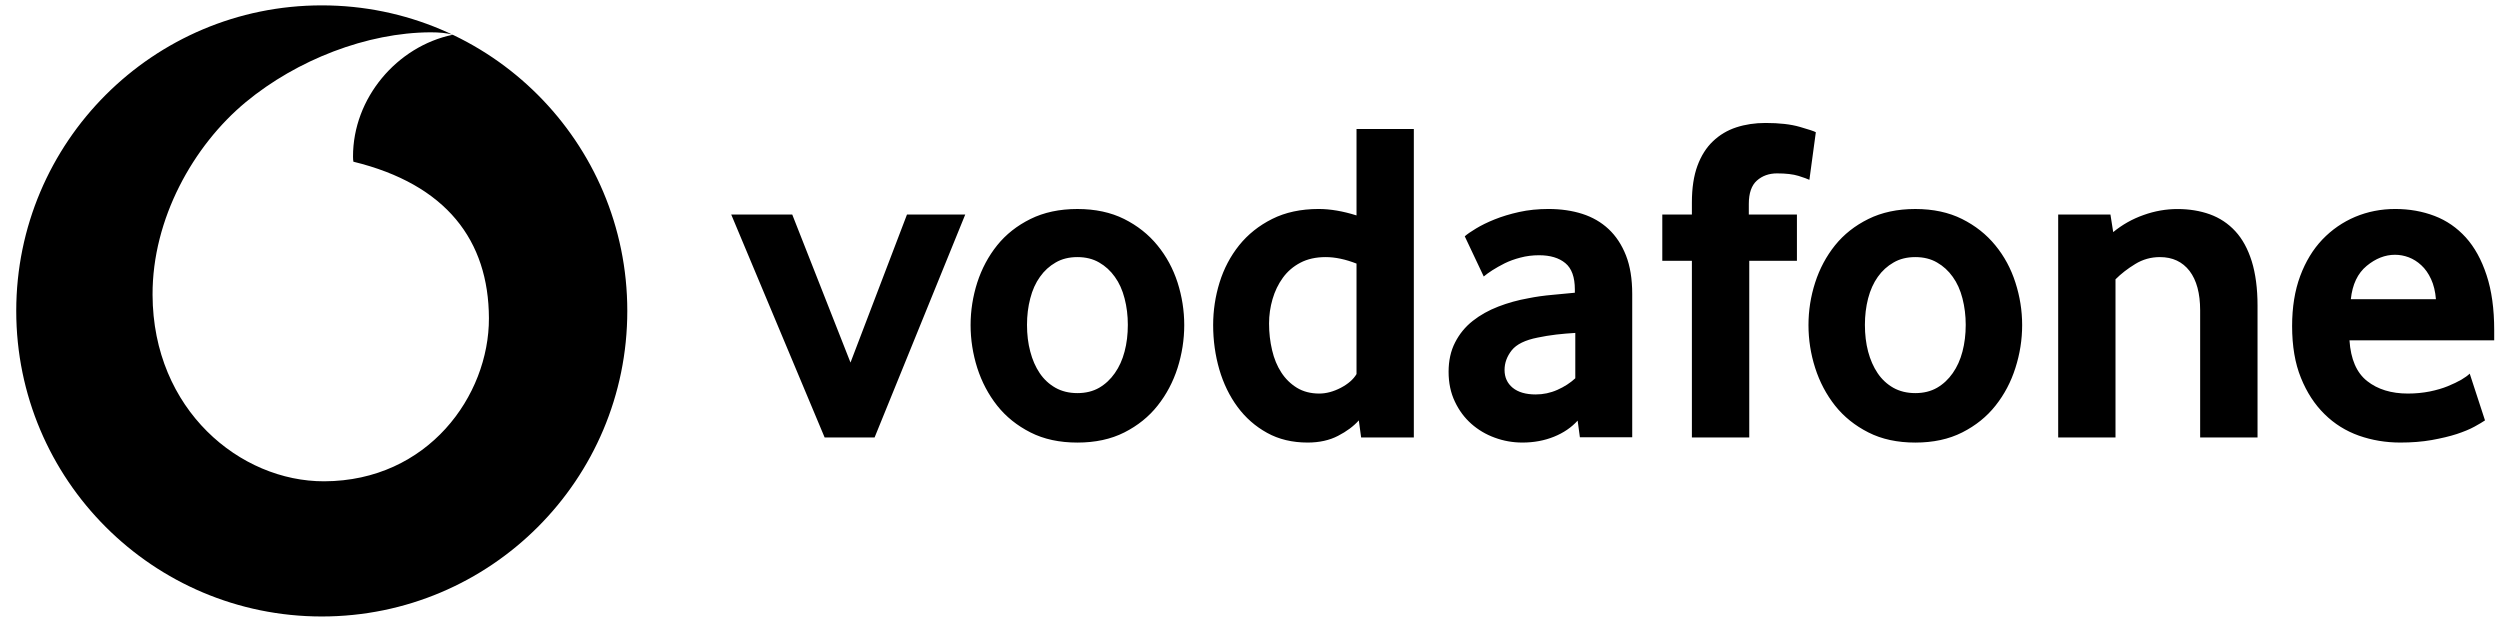 <svg width="135" height="34" viewBox="0 0 135 34" fill="none" xmlns="http://www.w3.org/2000/svg">
<g clip-path="url(#clip0_5_296)">
<path fill-rule="evenodd" clip-rule="evenodd" d="M33.874 16.79C33.874 25.902 26.49 33.29 17.377 33.29C8.265 33.29 0.877 25.902 0.877 16.79C0.877 7.677 8.265 0.29 17.377 0.29C26.49 0.29 33.874 7.677 33.874 16.79ZM17.508 25.99C12.976 26.006 8.259 22.137 8.238 15.923C8.222 11.815 10.441 7.859 13.273 5.513C16.038 3.227 19.824 1.757 23.255 1.745C23.698 1.745 24.162 1.781 24.444 1.878C21.442 2.5 19.054 5.295 19.063 8.462C19.063 8.568 19.072 8.681 19.084 8.732C24.107 9.957 26.387 12.988 26.402 17.181C26.414 21.376 23.104 25.972 17.508 25.99ZM97.122 9.499C97.413 9.59 97.607 9.663 97.707 9.711L98.055 7.141C97.974 7.089 97.686 6.995 97.195 6.853C96.703 6.71 96.085 6.64 95.336 6.64C94.769 6.64 94.245 6.719 93.76 6.877C93.278 7.035 92.857 7.286 92.499 7.629C92.141 7.968 91.862 8.411 91.662 8.95C91.462 9.493 91.362 10.154 91.362 10.936V11.585H89.764V14.083H91.362V23.622H94.46V14.083H97.034V11.585H94.436V11.012C94.436 10.43 94.582 10.008 94.873 9.751C95.163 9.493 95.527 9.363 95.958 9.363C96.443 9.363 96.828 9.408 97.122 9.499ZM71.585 13.883C72.1 13.883 72.655 14.001 73.252 14.234V20.2C73.085 20.482 72.804 20.73 72.406 20.94C72.009 21.146 71.621 21.252 71.239 21.252C70.776 21.252 70.372 21.146 70.033 20.94C69.693 20.73 69.411 20.455 69.19 20.112C68.966 19.77 68.799 19.366 68.693 18.909C68.584 18.448 68.529 17.969 68.529 17.469C68.529 17.017 68.593 16.577 68.717 16.153C68.841 15.726 69.026 15.341 69.275 14.998C69.524 14.655 69.839 14.386 70.221 14.186C70.6 13.986 71.058 13.883 71.585 13.883ZM73.376 22.701L73.501 23.622H76.347V6.965H73.252V11.633C72.522 11.403 71.84 11.285 71.209 11.285C70.248 11.285 69.408 11.466 68.696 11.824C67.981 12.182 67.389 12.655 66.913 13.246C66.441 13.837 66.089 14.507 65.856 15.256C65.625 16.005 65.51 16.771 65.51 17.554C65.51 18.387 65.622 19.188 65.843 19.951C66.068 20.718 66.398 21.394 66.829 21.976C67.259 22.558 67.79 23.025 68.423 23.374C69.051 23.723 69.784 23.898 70.612 23.898C71.242 23.898 71.791 23.777 72.255 23.535C72.722 23.295 73.095 23.016 73.376 22.701ZM60.903 17.541C60.903 17.041 60.845 16.565 60.727 16.114C60.612 15.662 60.436 15.274 60.202 14.95C59.969 14.622 59.687 14.365 59.354 14.174C59.02 13.98 58.629 13.883 58.18 13.883C57.732 13.883 57.338 13.98 57.007 14.174C56.674 14.364 56.389 14.622 56.158 14.95C55.925 15.274 55.749 15.662 55.634 16.114C55.516 16.565 55.458 17.041 55.458 17.541C55.458 18.06 55.516 18.542 55.634 18.984C55.749 19.427 55.919 19.815 56.143 20.148C56.368 20.482 56.653 20.746 56.995 20.94C57.335 21.131 57.732 21.228 58.18 21.228C58.629 21.228 59.02 21.131 59.354 20.94C59.687 20.746 59.969 20.482 60.202 20.148C60.436 19.815 60.612 19.427 60.727 18.984C60.845 18.542 60.903 18.06 60.903 17.541ZM63.949 17.555C63.949 18.34 63.828 19.11 63.589 19.868C63.346 20.625 62.988 21.302 62.512 21.902C62.039 22.502 61.439 22.984 60.715 23.351C59.99 23.718 59.144 23.899 58.18 23.899C57.213 23.899 56.368 23.718 55.646 23.351C54.922 22.984 54.322 22.502 53.846 21.902C53.373 21.302 53.015 20.625 52.772 19.868C52.533 19.11 52.412 18.34 52.412 17.555C52.412 16.773 52.533 16.009 52.772 15.257C53.015 14.508 53.373 13.838 53.846 13.247C54.322 12.656 54.922 12.183 55.646 11.825C56.368 11.468 57.213 11.286 58.18 11.286C59.144 11.286 59.987 11.468 60.703 11.825C61.418 12.183 62.018 12.656 62.5 13.247C62.985 13.838 63.346 14.508 63.589 15.257C63.828 16.009 63.949 16.773 63.949 17.555ZM44.53 23.622L39.486 11.585H42.781L45.927 19.578L48.977 11.585H52.123L47.228 23.622H44.53ZM85.066 17.978C84.733 17.996 84.387 18.027 84.035 18.066C83.684 18.108 83.35 18.163 83.032 18.23C82.359 18.363 81.895 18.59 81.634 18.915C81.377 19.242 81.246 19.594 81.246 19.979C81.246 20.376 81.392 20.697 81.686 20.94C81.98 21.179 82.392 21.3 82.929 21.3C83.332 21.3 83.723 21.219 84.099 21.052C84.475 20.885 84.799 20.676 85.066 20.427V17.978ZM85.314 23.613L85.193 22.713C84.857 23.083 84.432 23.374 83.914 23.583C83.396 23.792 82.829 23.898 82.21 23.898C81.692 23.898 81.192 23.81 80.719 23.635C80.24 23.462 79.819 23.21 79.452 22.886C79.085 22.561 78.788 22.164 78.564 21.689C78.336 21.212 78.224 20.676 78.224 20.076C78.224 19.479 78.339 18.948 78.576 18.49C78.809 18.033 79.124 17.648 79.528 17.329C79.928 17.014 80.388 16.756 80.907 16.556C81.422 16.356 81.968 16.205 82.535 16.105C82.935 16.023 83.374 15.962 83.85 15.92C84.326 15.877 84.723 15.841 85.042 15.807V15.632C85.042 14.965 84.872 14.492 84.526 14.207C84.184 13.925 83.711 13.783 83.111 13.783C82.759 13.783 82.422 13.825 82.104 13.91C81.786 13.992 81.504 14.095 81.252 14.219C81.001 14.346 80.779 14.471 80.585 14.595C80.394 14.719 80.24 14.831 80.122 14.931L79.097 12.761C79.23 12.643 79.433 12.503 79.709 12.337C79.985 12.17 80.316 12.006 80.71 11.848C81.101 11.691 81.54 11.557 82.031 11.448C82.522 11.339 83.053 11.285 83.617 11.285C84.284 11.285 84.893 11.373 85.442 11.548C85.99 11.724 86.466 11.997 86.867 12.373C87.264 12.746 87.576 13.219 87.803 13.795C88.028 14.368 88.14 15.062 88.14 15.877V23.613H85.314ZM106.149 17.541C106.149 17.041 106.089 16.565 105.973 16.114C105.858 15.662 105.682 15.274 105.449 14.95C105.216 14.622 104.934 14.365 104.6 14.174C104.267 13.98 103.876 13.883 103.427 13.883C102.978 13.883 102.584 13.98 102.254 14.174C101.92 14.364 101.635 14.622 101.402 14.95C101.172 15.274 100.996 15.662 100.878 16.114C100.762 16.565 100.705 17.041 100.705 17.541C100.705 18.06 100.762 18.542 100.878 18.984C100.996 19.427 101.166 19.815 101.39 20.148C101.614 20.482 101.899 20.746 102.239 20.94C102.581 21.131 102.978 21.228 103.427 21.228C103.876 21.228 104.267 21.131 104.6 20.94C104.934 20.746 105.216 20.482 105.449 20.148C105.682 19.815 105.858 19.427 105.973 18.984C106.089 18.542 106.149 18.06 106.149 17.541ZM109.196 17.555C109.196 18.34 109.075 19.11 108.832 19.868C108.593 20.625 108.235 21.302 107.759 21.902C107.286 22.502 106.686 22.984 105.961 23.351C105.237 23.718 104.391 23.899 103.427 23.899C102.46 23.899 101.614 23.718 100.893 23.351C100.168 22.984 99.568 22.502 99.092 21.902C98.619 21.302 98.261 20.625 98.019 19.868C97.776 19.11 97.658 18.34 97.658 17.555C97.658 16.773 97.776 16.009 98.019 15.257C98.261 14.508 98.619 13.838 99.092 13.247C99.568 12.656 100.168 12.183 100.893 11.825C101.614 11.468 102.46 11.286 103.427 11.286C104.391 11.286 105.234 11.468 105.949 11.825C106.665 12.183 107.265 12.656 107.747 13.247C108.232 13.838 108.593 14.508 108.832 15.257C109.075 16.009 109.196 16.773 109.196 17.555ZM118.808 16.756V23.622H121.907V16.505C121.907 15.574 121.8 14.774 121.594 14.107C121.385 13.443 121.091 12.9 120.706 12.485C120.324 12.07 119.866 11.767 119.333 11.573C118.799 11.382 118.217 11.288 117.584 11.288C116.968 11.288 116.356 11.394 115.75 11.612C115.14 11.827 114.598 12.136 114.113 12.534L113.964 11.585H111.142V23.622H114.237V15.083C114.537 14.783 114.892 14.507 115.301 14.258C115.707 14.007 116.153 13.883 116.635 13.883C117.32 13.883 117.851 14.134 118.236 14.631C118.617 15.132 118.808 15.841 118.808 16.756ZM131.54 16.156C131.507 15.741 131.419 15.377 131.277 15.071C131.134 14.762 130.958 14.513 130.749 14.322C130.54 14.128 130.316 13.989 130.073 13.895C129.828 13.804 129.582 13.758 129.33 13.758C128.794 13.758 128.285 13.958 127.8 14.358C127.314 14.759 127.03 15.356 126.945 16.156H131.54ZM126.872 18.378C126.939 19.394 127.254 20.127 127.824 20.576C128.391 21.025 129.127 21.252 130.028 21.252C130.446 21.252 130.84 21.212 131.207 21.14C131.574 21.064 131.901 20.97 132.186 20.852C132.471 20.736 132.713 20.618 132.914 20.503C133.114 20.385 133.262 20.276 133.365 20.176L134.19 22.701C134.072 22.783 133.884 22.895 133.626 23.037C133.368 23.18 133.047 23.31 132.665 23.438C132.283 23.562 131.831 23.668 131.316 23.762C130.801 23.853 130.234 23.898 129.618 23.898C128.833 23.898 128.091 23.774 127.381 23.525C126.675 23.274 126.053 22.886 125.523 22.361C124.989 21.837 124.565 21.185 124.25 20.403C123.931 19.621 123.774 18.687 123.774 17.605C123.774 16.59 123.919 15.689 124.21 14.907C124.501 14.125 124.901 13.467 125.408 12.934C125.917 12.403 126.508 11.994 127.181 11.709C127.857 11.427 128.576 11.285 129.342 11.285C130.109 11.285 130.816 11.412 131.468 11.661C132.116 11.909 132.677 12.297 133.153 12.822C133.626 13.346 134.002 14.025 134.275 14.859C134.55 15.689 134.687 16.68 134.687 17.829V18.378H126.872Z" fill="black"/>
</g>
<defs>
<clipPath id="clip0_5_296">
<rect width="135" height="34" fill="white"/>
</clipPath>
</defs>
</svg>
